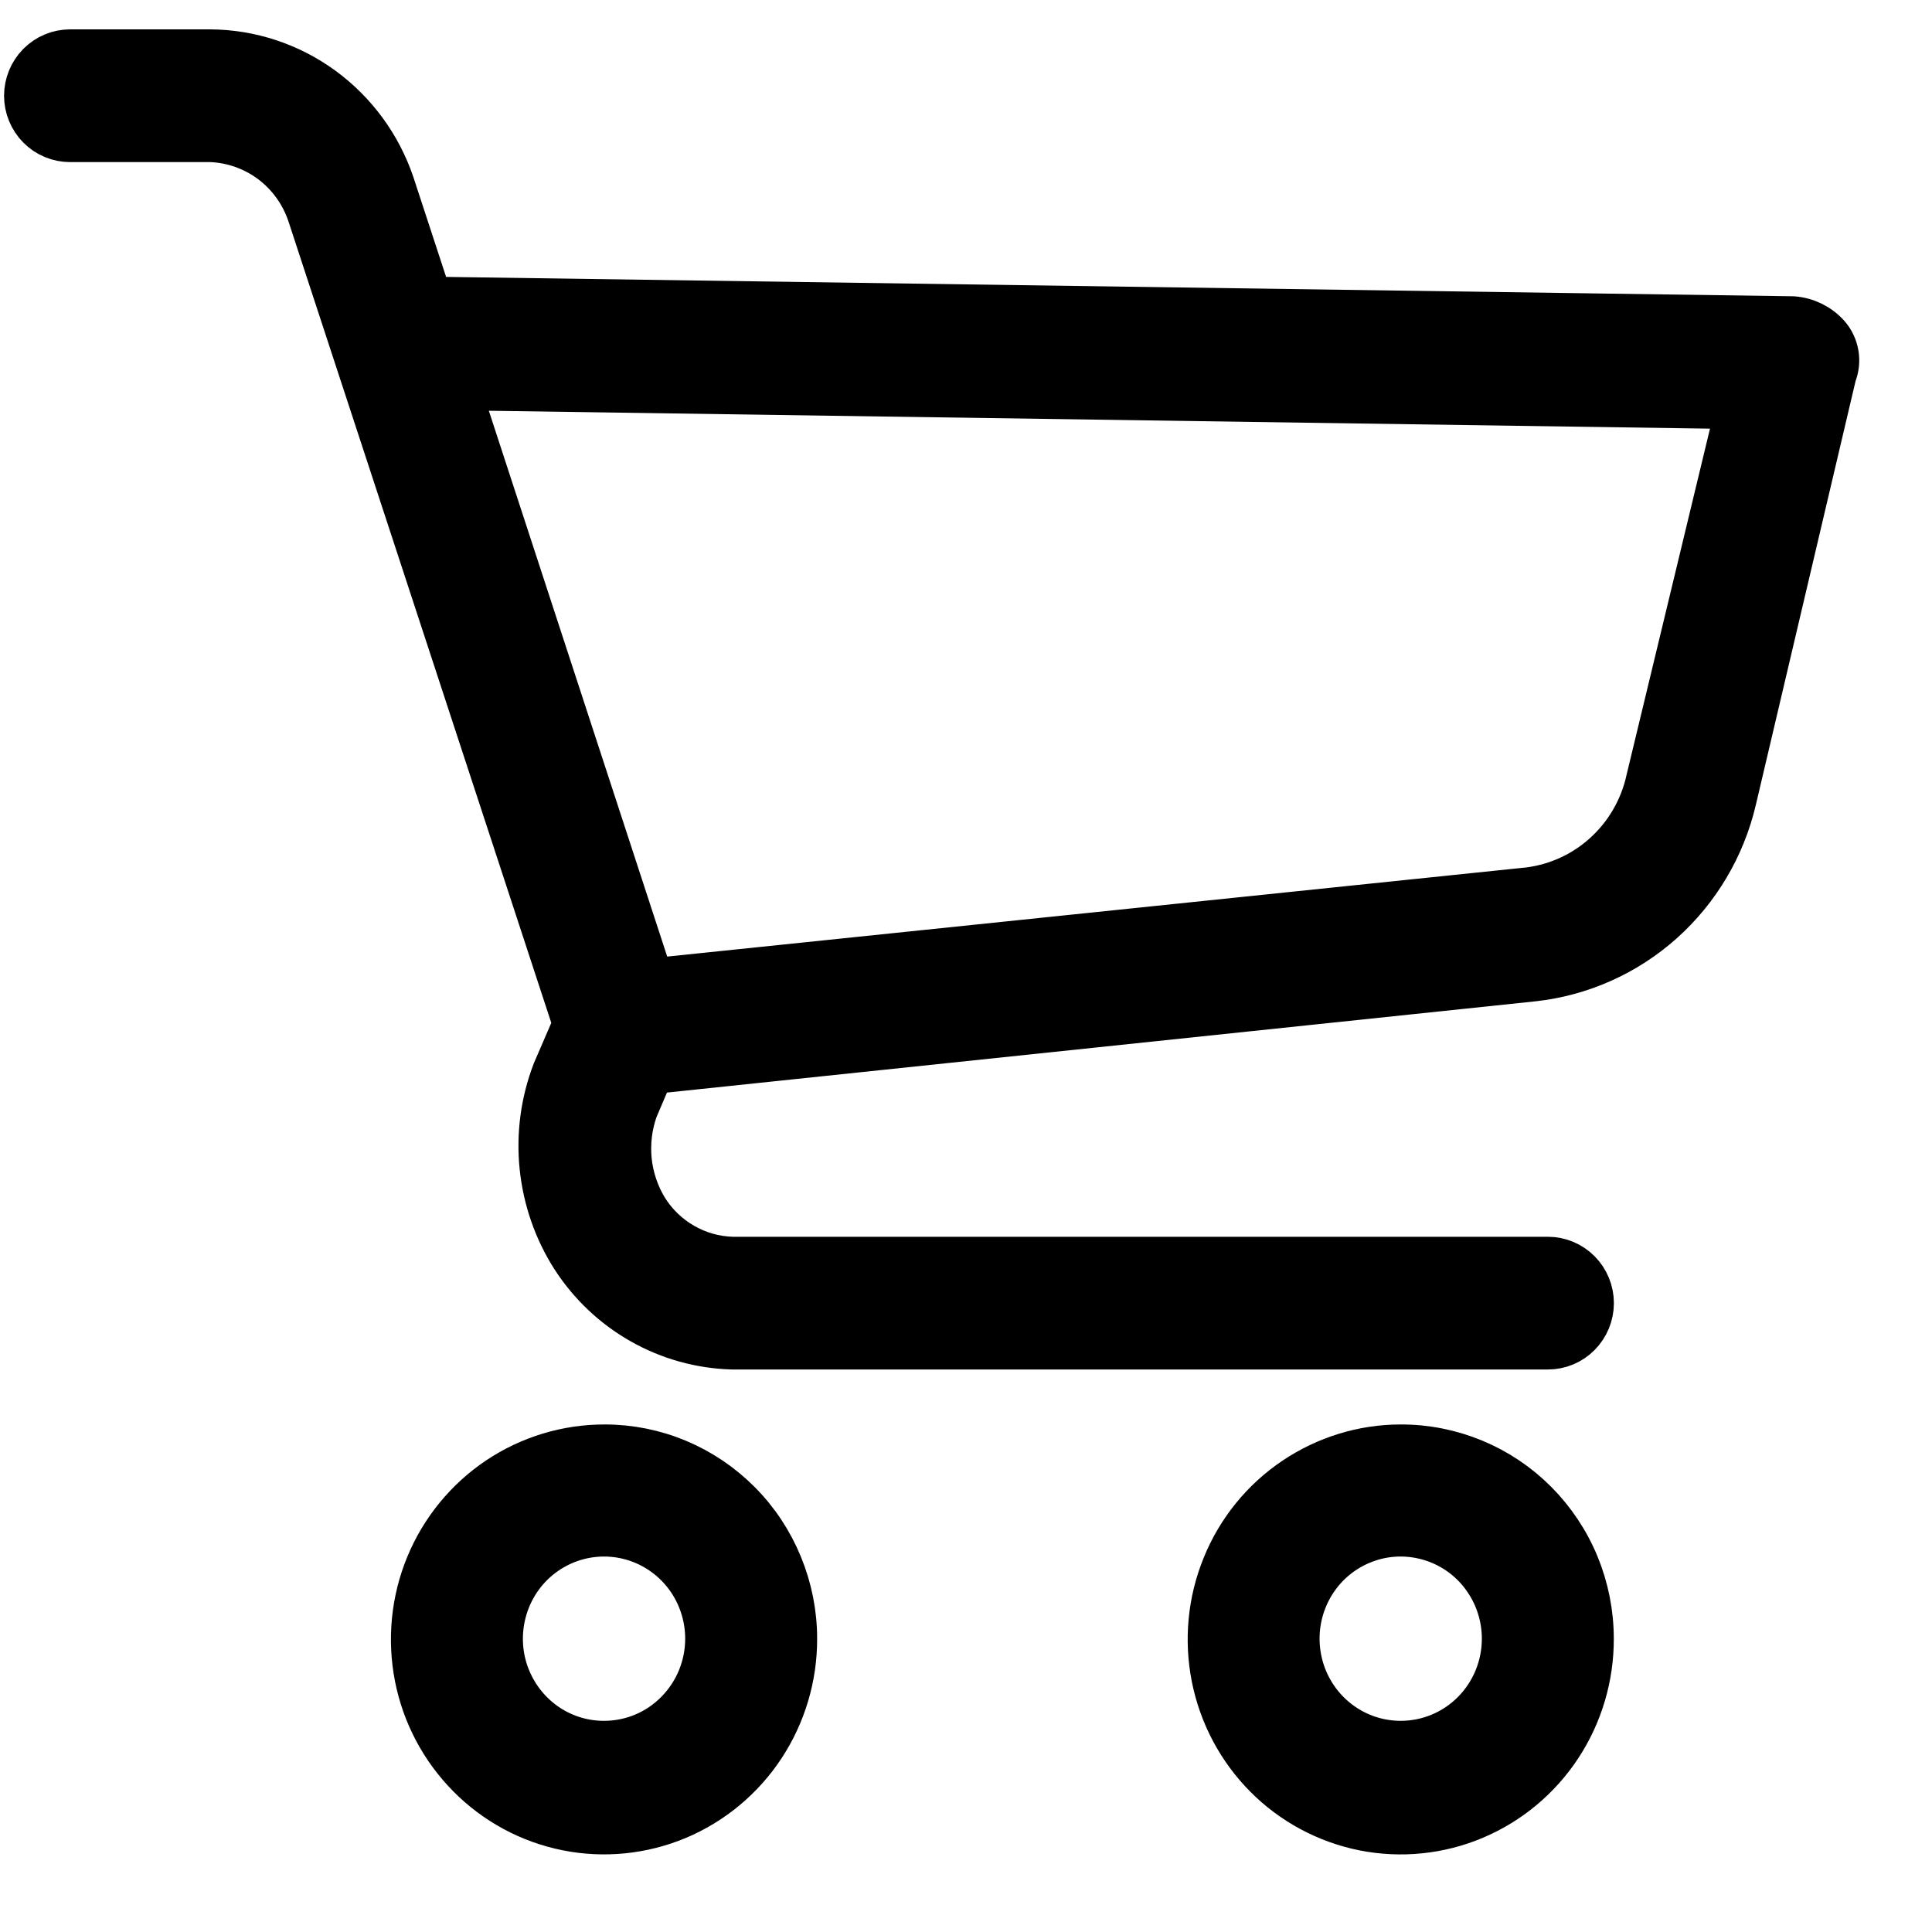 <svg width="20" height="20" viewBox="0 0 20 20" fill="none" xmlns="http://www.w3.org/2000/svg">
<path d="M6.261 14.996C5.873 14.995 5.494 15.11 5.171 15.326C4.848 15.543 4.596 15.851 4.447 16.212C4.298 16.573 4.259 16.971 4.334 17.355C4.409 17.739 4.596 18.091 4.87 18.368C5.144 18.645 5.493 18.833 5.873 18.909C6.253 18.985 6.647 18.945 7.005 18.795C7.362 18.644 7.668 18.39 7.882 18.064C8.096 17.738 8.21 17.355 8.209 16.964C8.209 16.705 8.158 16.45 8.06 16.211C7.962 15.972 7.819 15.755 7.638 15.573C7.457 15.39 7.242 15.245 7.006 15.146C6.77 15.047 6.516 14.996 6.261 14.996ZM6.261 18.064C6.045 18.066 5.833 18.003 5.653 17.883C5.473 17.763 5.332 17.591 5.248 17.39C5.164 17.189 5.142 16.968 5.183 16.754C5.224 16.54 5.327 16.343 5.479 16.188C5.631 16.034 5.826 15.928 6.037 15.885C6.249 15.842 6.468 15.863 6.668 15.946C6.868 16.029 7.038 16.17 7.159 16.351C7.279 16.533 7.343 16.746 7.343 16.964C7.343 17.254 7.229 17.533 7.026 17.739C6.824 17.946 6.548 18.062 6.261 18.064Z" fill="black" stroke="black" stroke-width="0.5"/>
<path d="M14.5 14.996C14.113 14.996 13.735 15.113 13.413 15.33C13.091 15.547 12.84 15.856 12.693 16.218C12.545 16.579 12.507 16.976 12.583 17.36C12.659 17.743 12.846 18.095 13.12 18.371C13.394 18.647 13.743 18.834 14.123 18.91C14.503 18.985 14.897 18.945 15.254 18.794C15.611 18.643 15.916 18.389 16.13 18.063C16.344 17.737 16.457 17.355 16.456 16.964C16.456 16.705 16.405 16.448 16.307 16.209C16.209 15.97 16.064 15.753 15.883 15.57C15.701 15.387 15.485 15.242 15.248 15.144C15.011 15.046 14.757 14.995 14.5 14.996ZM14.5 18.064C14.285 18.064 14.074 18 13.895 17.879C13.715 17.758 13.576 17.586 13.493 17.385C13.411 17.184 13.389 16.962 13.431 16.749C13.473 16.535 13.577 16.339 13.729 16.185C13.882 16.031 14.076 15.927 14.288 15.884C14.499 15.842 14.718 15.864 14.917 15.947C15.117 16.03 15.287 16.171 15.406 16.352C15.526 16.533 15.59 16.746 15.59 16.964C15.59 17.256 15.475 17.536 15.271 17.742C15.066 17.949 14.789 18.064 14.5 18.064Z" fill="black" stroke="black" stroke-width="0.5"/>
<path d="M18.907 3.489C18.818 3.389 18.693 3.327 18.559 3.317L4.436 3.114L4.042 1.912C3.909 1.519 3.658 1.177 3.324 0.933C2.991 0.69 2.59 0.557 2.179 0.554H0.725C0.611 0.554 0.5 0.6 0.419 0.682C0.338 0.764 0.292 0.875 0.292 0.991C0.292 1.107 0.338 1.218 0.419 1.3C0.5 1.382 0.611 1.428 0.725 1.428H2.179C2.41 1.436 2.634 1.515 2.821 1.654C3.007 1.794 3.147 1.987 3.222 2.209L5.974 10.601L5.758 11.101C5.639 11.411 5.594 11.746 5.628 12.077C5.662 12.408 5.772 12.726 5.951 13.006C6.129 13.281 6.37 13.509 6.654 13.669C6.938 13.83 7.257 13.918 7.582 13.927H16.024C16.139 13.927 16.249 13.881 16.33 13.799C16.411 13.717 16.457 13.606 16.457 13.49C16.457 13.374 16.411 13.262 16.33 13.181C16.249 13.099 16.139 13.053 16.024 13.053H7.582C7.399 13.048 7.22 12.998 7.061 12.906C6.902 12.815 6.768 12.686 6.67 12.529C6.575 12.373 6.516 12.197 6.497 12.015C6.479 11.832 6.501 11.648 6.562 11.476L6.732 11.077L15.869 10.117C16.36 10.063 16.821 9.857 17.191 9.527C17.56 9.197 17.82 8.759 17.933 8.275L18.969 3.872C18.995 3.808 19.003 3.739 18.992 3.671C18.981 3.604 18.952 3.541 18.907 3.489ZM17.083 8.072C17.016 8.383 16.851 8.665 16.613 8.874C16.375 9.084 16.076 9.21 15.761 9.235L6.732 10.172L4.714 3.997L18.018 4.192L17.083 8.072Z" fill="black" stroke="black" stroke-width="0.5"/>
</svg>
